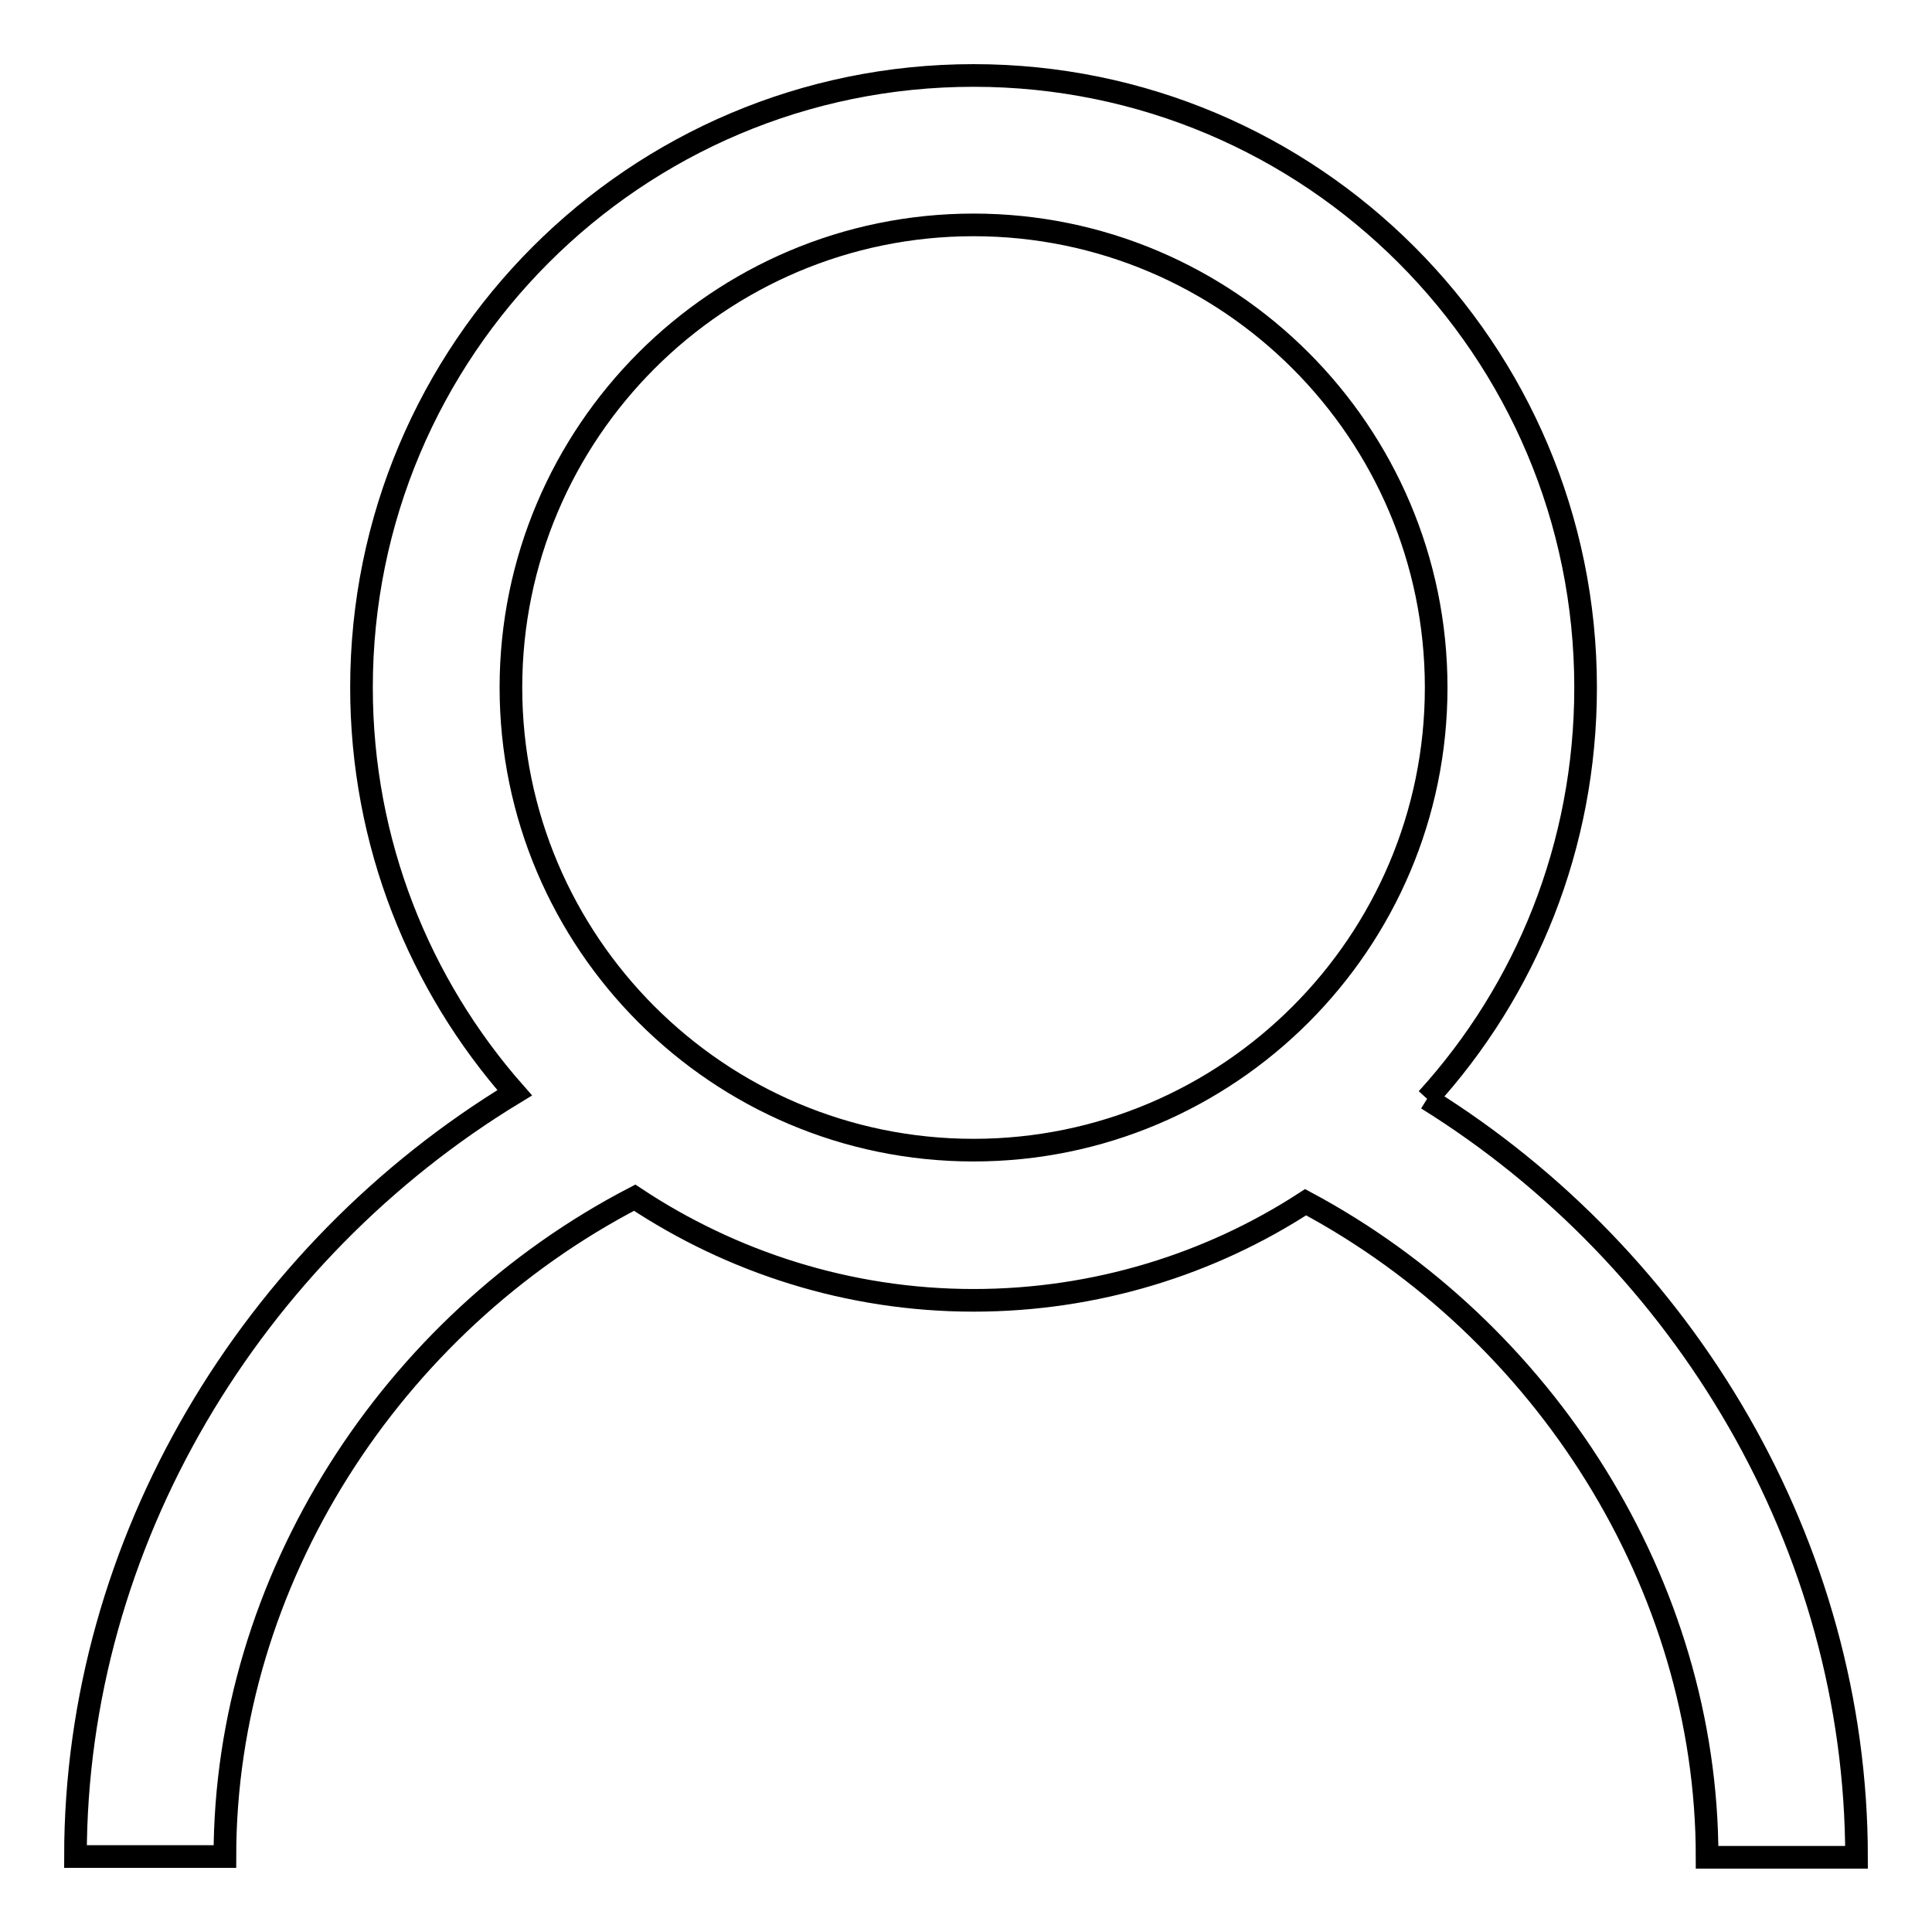 <?xml version="1.0" encoding="utf-8"?>
<!-- Svg Vector Icons : http://www.onlinewebfonts.com/icon -->
<!DOCTYPE svg PUBLIC "-//W3C//DTD SVG 1.1//EN" "http://www.w3.org/Graphics/SVG/1.1/DTD/svg11.dtd">
<svg version="1.1" xmlns="http://www.w3.org/2000/svg" xmlns:xlink="http://www.w3.org/1999/xlink" x="0px" y="0px" viewBox="0 0 256 256" enable-background="new 0 0 256 256" xml:space="preserve">
<g><g><path stroke-width="3" fill-opacity="0" stroke="#000000"  d="M189.1,145.6c13.1-14.4,21-33.5,21-54.5c0-44.8-36.3-81.1-81.1-81.1S47.9,46.3,47.9,91.1c0,20.6,7.7,39.4,20.3,53.7C33.4,165.9,10,204.3,10,246h19.8c0-36.6,22.1-70.6,54.3-87.3l0,0c12.8,8.5,28.3,13.6,44.9,13.6c16.2,0,31.4-4.8,44-13c31.6,16.9,53.2,50.6,53.2,86.8H246C246,204.8,223.2,166.8,189.1,145.6 M129,152.4c-33.8,0-61.3-27.5-61.3-61.3S95.2,29.8,129,29.8c33.8,0,61.3,27.5,61.3,61.3S162.8,152.4,129,152.4"/></g></g>
</svg>